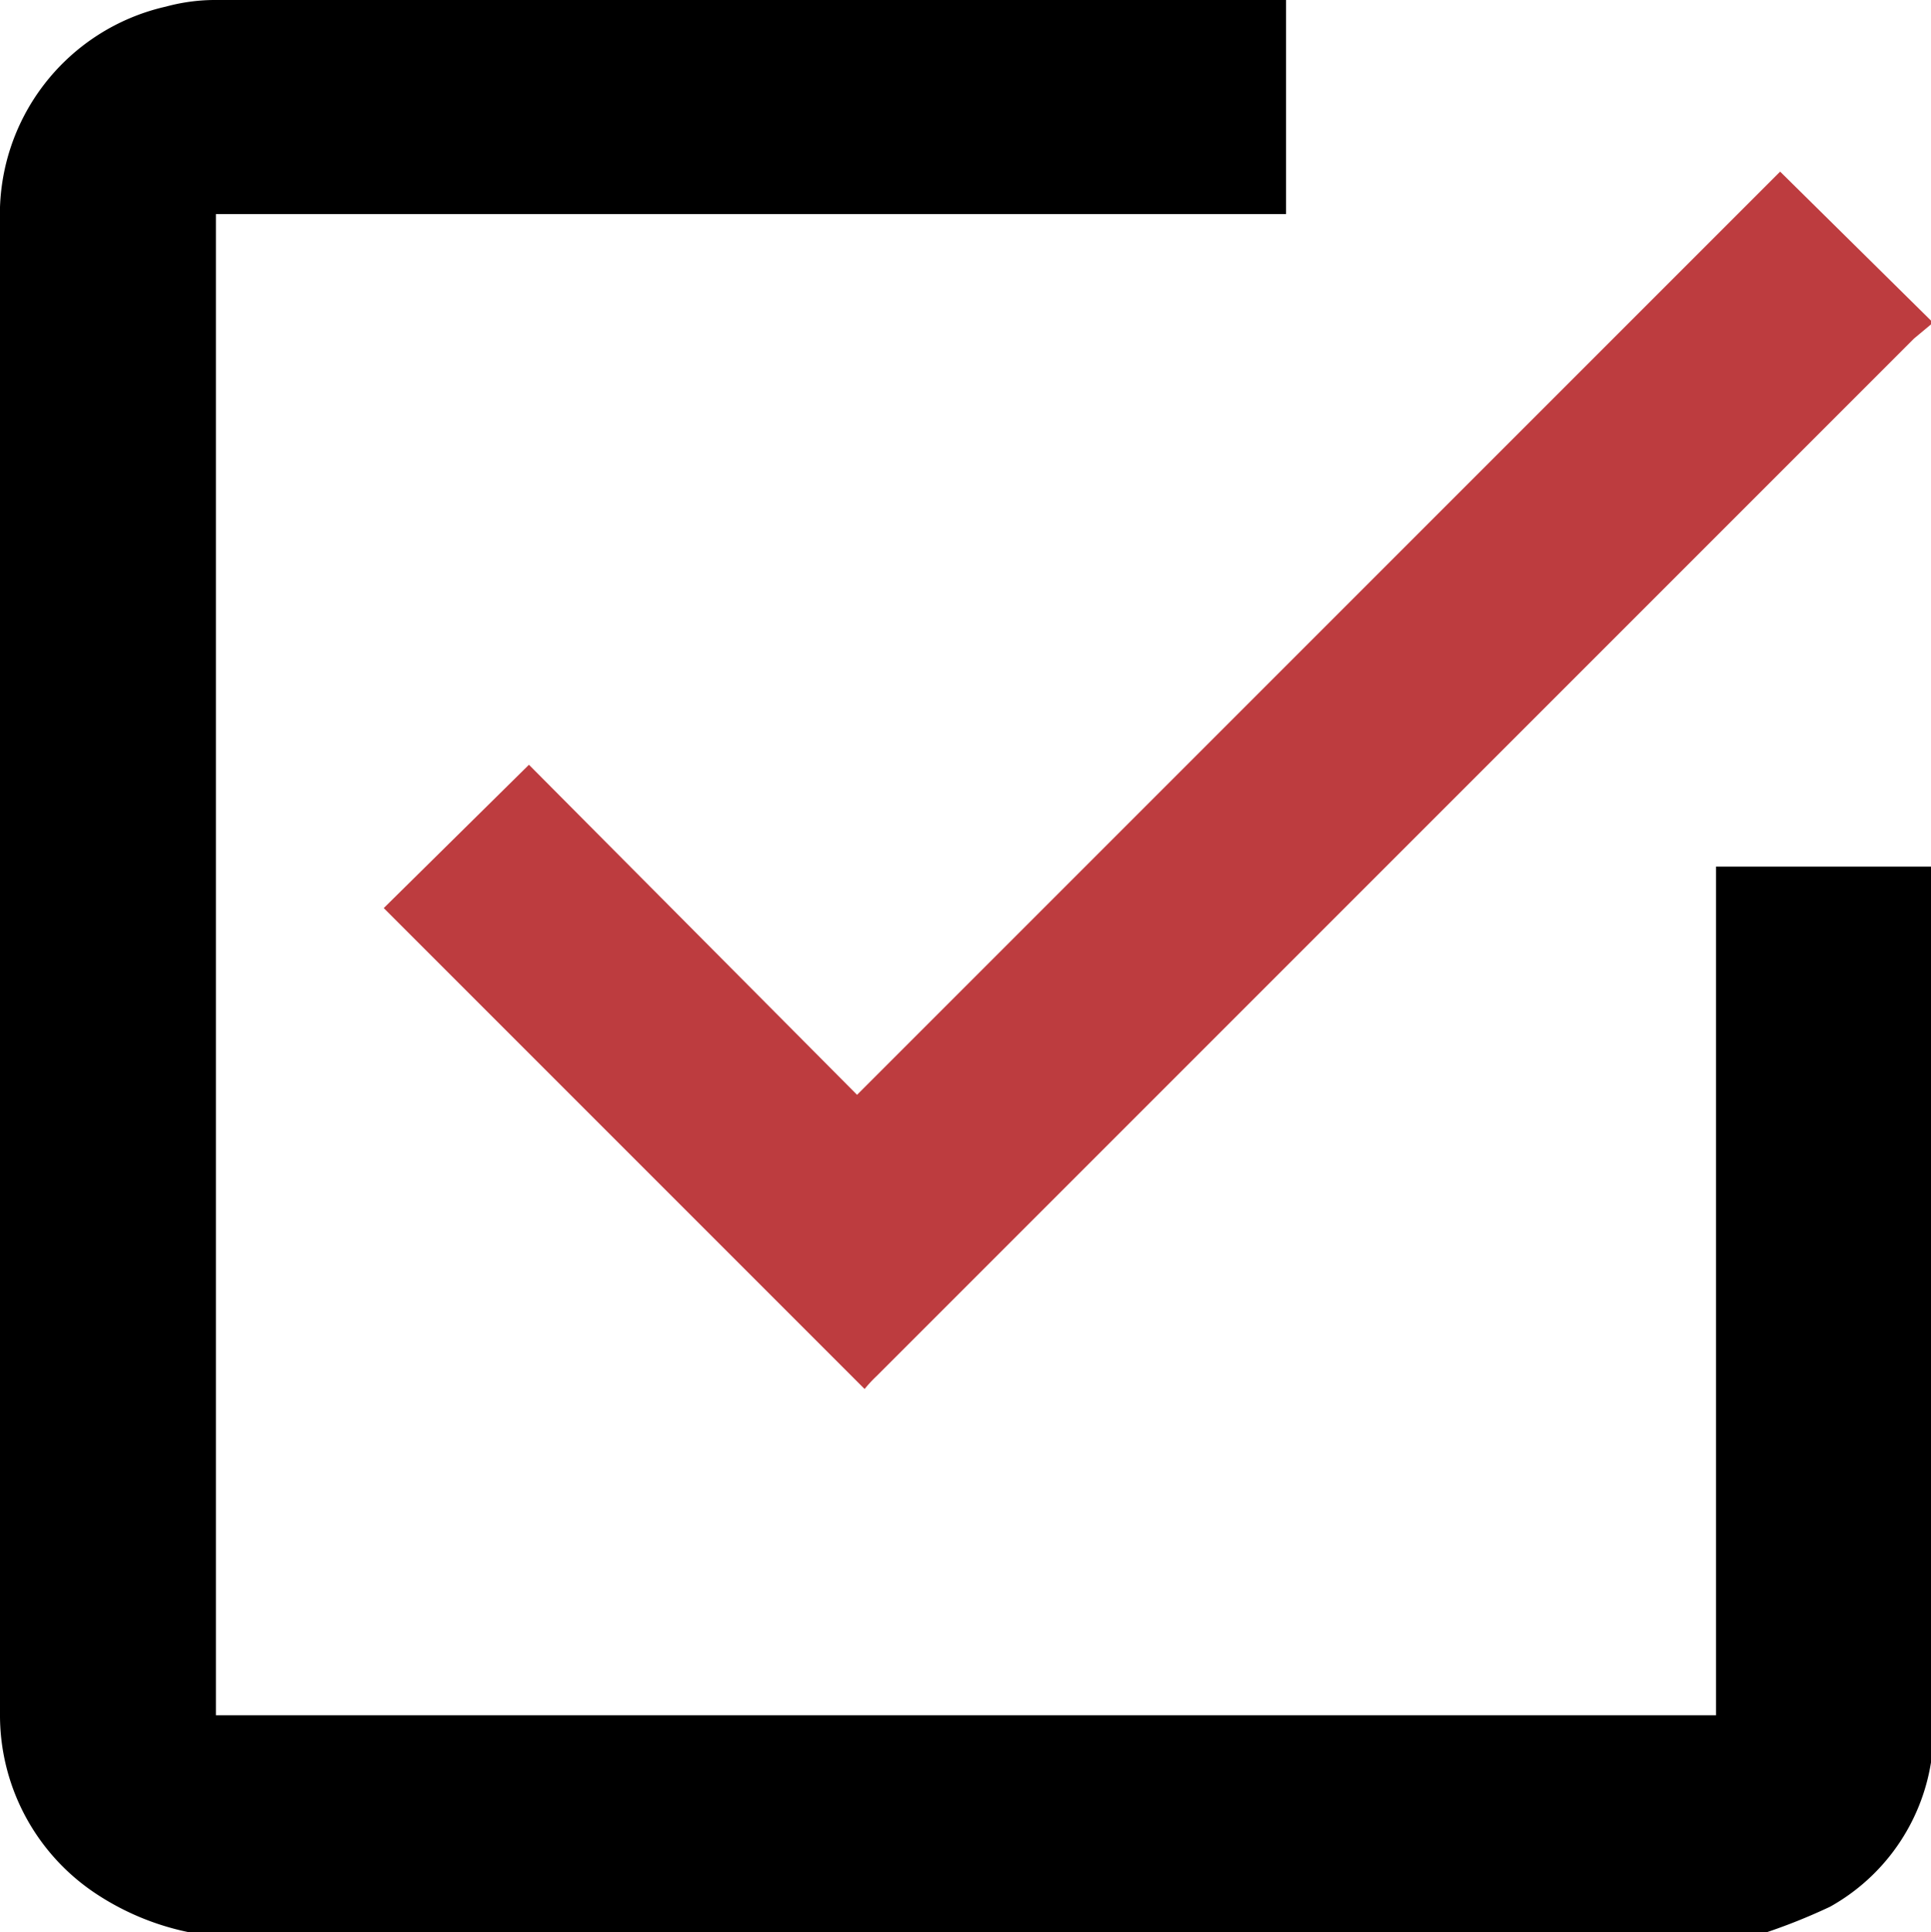 <?xml version="1.0" encoding="UTF-8"?> <svg xmlns="http://www.w3.org/2000/svg" viewBox="0 0 20.48 20.49"> <defs> <style>.cls-1{fill:#bd3c3f;}</style> </defs> <g id="Layer_2" data-name="Layer 2"> <g id="Layer_1-2" data-name="Layer 1"> <g id="RcVqKM"> <path d="M2,20.49a2.8,2.8,0,0,1-1-.42,2.27,2.27,0,0,1-1-1.9V2.35A2.26,2.26,0,0,1,1.76.07,2,2,0,0,1,2.31,0H13.64V2.27H2.29V18.19H18.2v-9l.05,0h2.23v9.36c0,.05,0,.09,0,.14a2.14,2.14,0,0,1-1.07,1.53,6.3,6.3,0,0,1-.89.34Z"></path> <path class="cls-1" d="M20.48,3.44l-.18.15-11,11a1.43,1.43,0,0,0-.13.14l-5.1-5.1L5.61,8.11l3.48,3.5,9.79-9.79,1.6,1.58Z"></path> </g> </g> </g> </svg> 